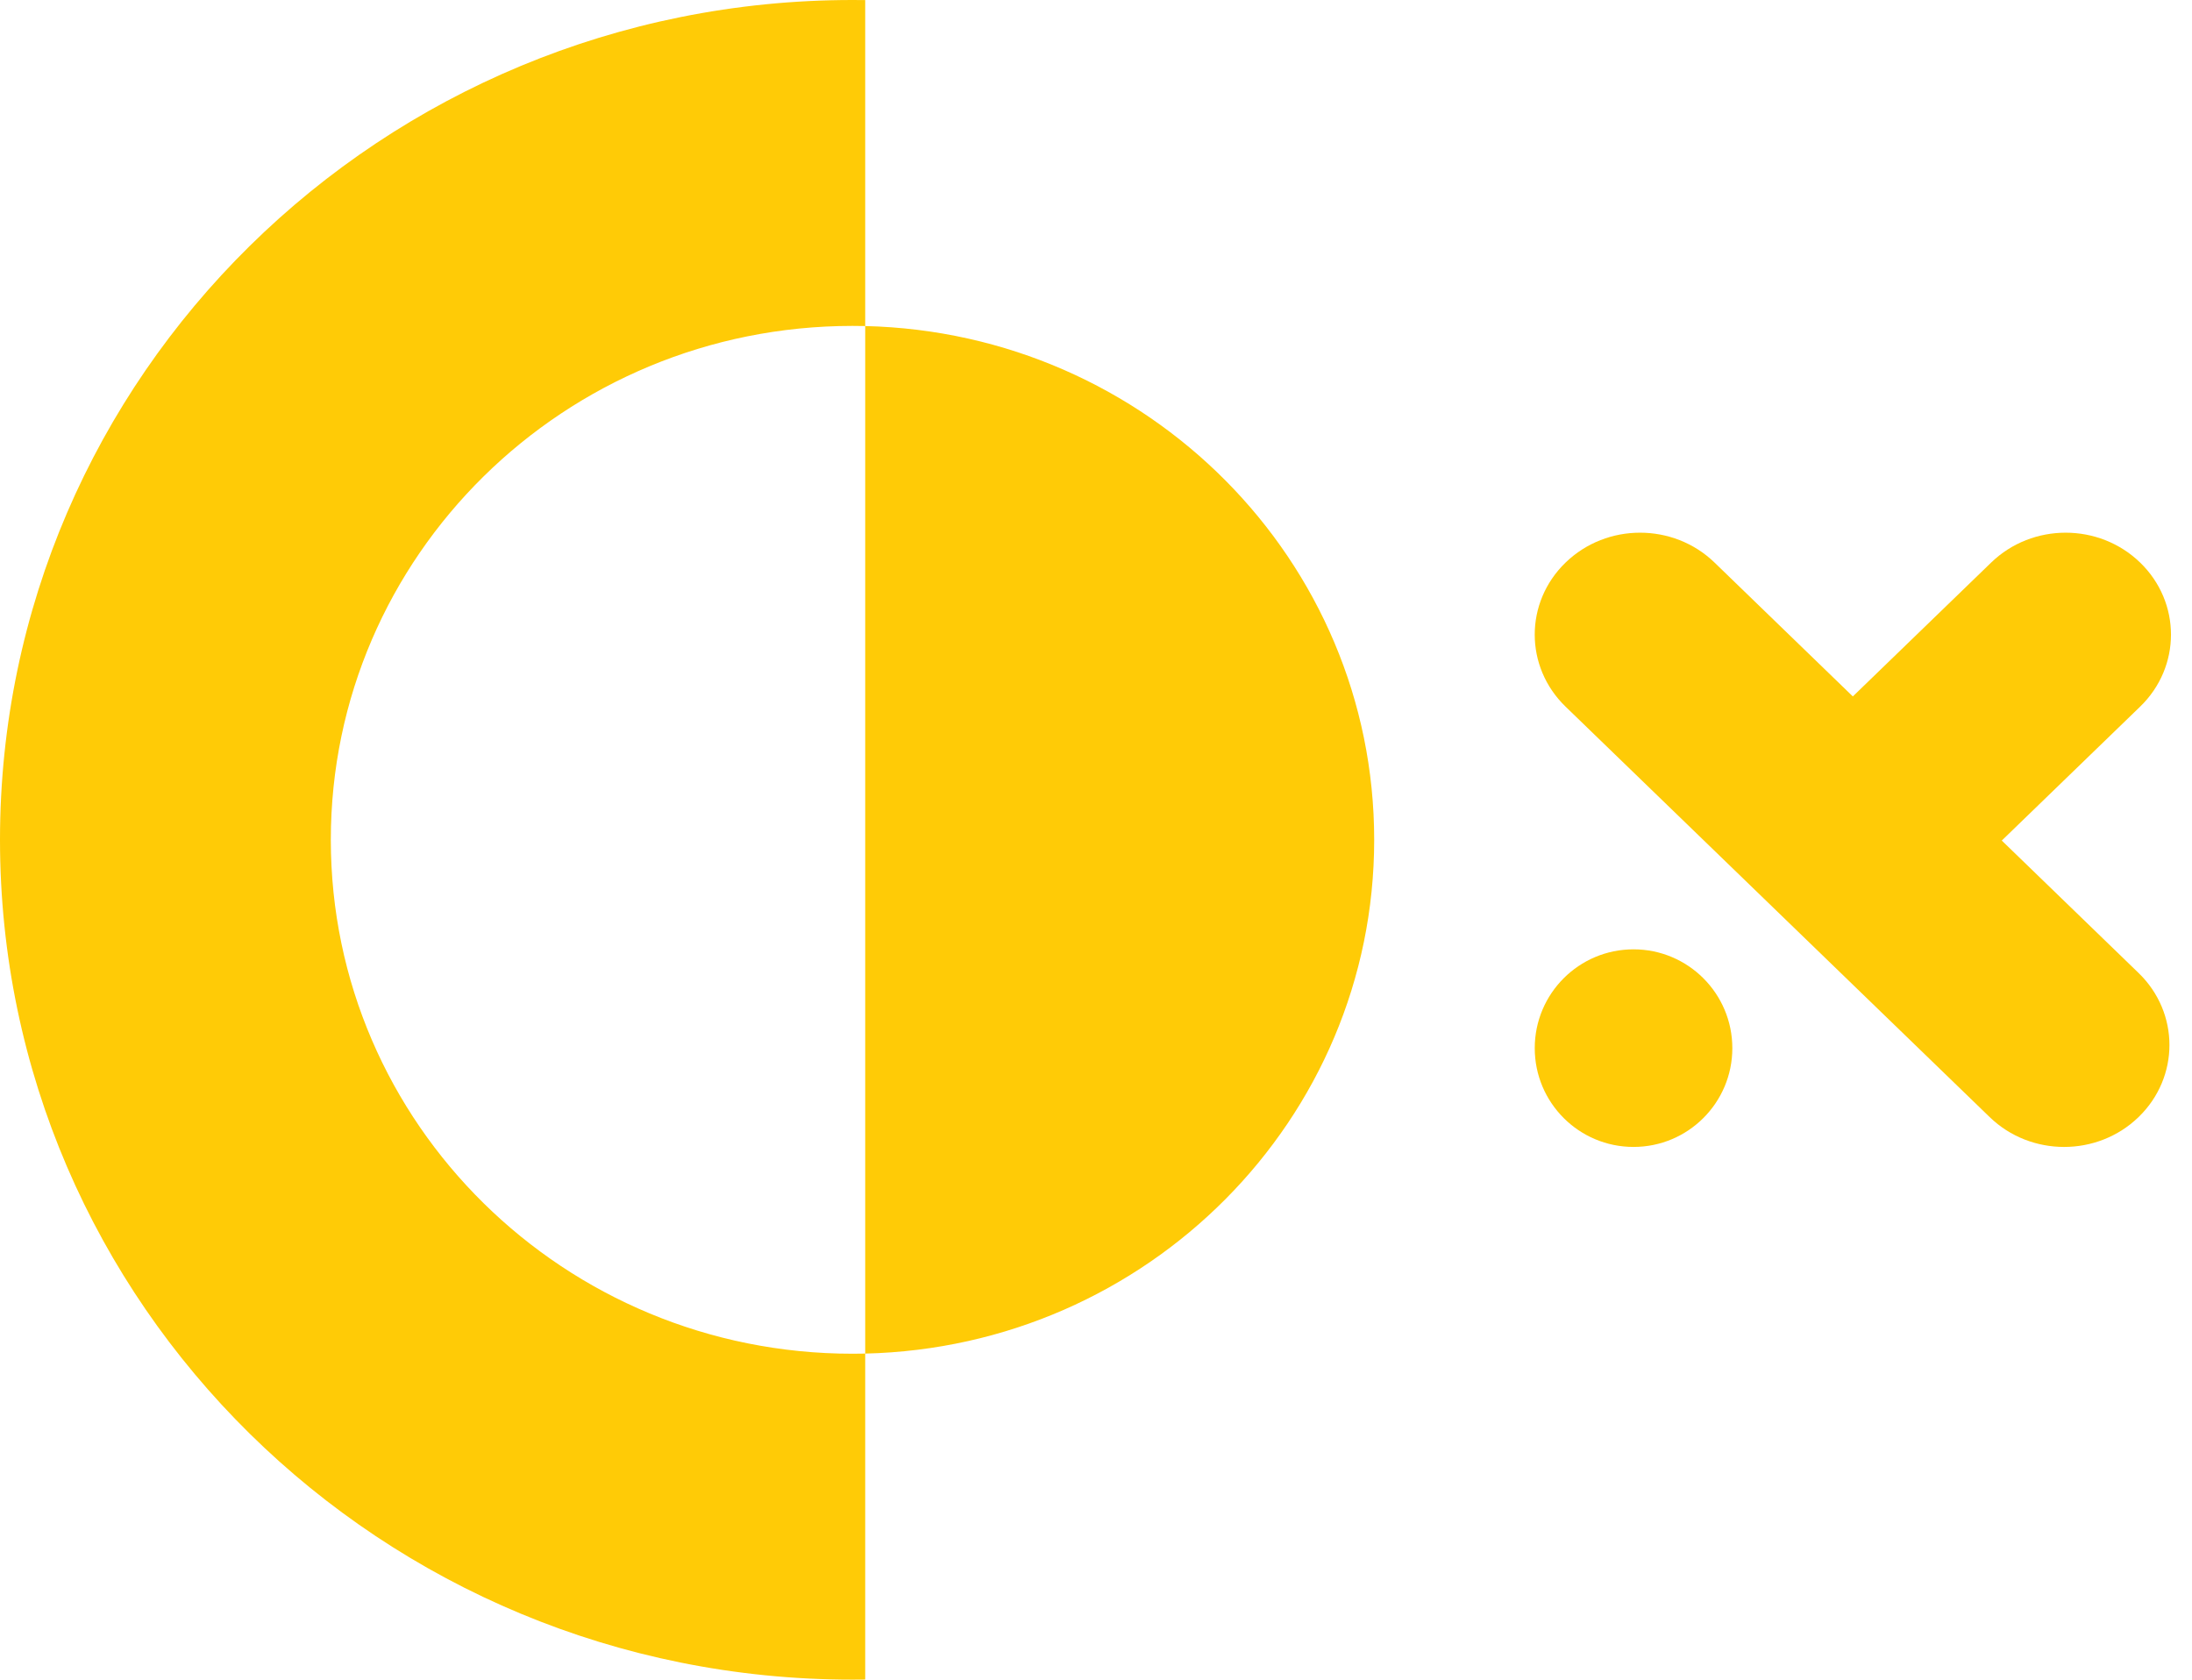 <svg width="77" height="59" viewBox="0 0 77 59" fill="none" xmlns="http://www.w3.org/2000/svg">
<path fill-rule="evenodd" clip-rule="evenodd" d="M29.947 0C30.096 0 30.245 0.001 30.393 0.003V11.453C30.245 11.449 30.096 11.448 29.946 11.448C19.825 11.448 11.621 19.53 11.621 29.5C11.621 39.47 19.825 47.552 29.946 47.552C30.096 47.552 30.245 47.55 30.393 47.547V58.997C30.245 58.999 30.096 59 29.947 59C13.408 59 0 45.792 0 29.5C0 13.208 13.408 0 29.947 0ZM30.393 47.547C40.308 47.313 48.272 39.323 48.272 29.5C48.272 19.677 40.308 11.687 30.393 11.453V47.547Z" fill="#ffcb06"/>
<path fill-rule="evenodd" clip-rule="evenodd" d="M70.318 29.526L75.177 24.823C76.623 23.425 76.623 21.158 75.177 19.76C73.733 18.362 71.391 18.362 69.946 19.76L65.086 24.463L60.227 19.76C58.782 18.362 56.44 18.362 54.996 19.76C53.55 21.158 53.55 23.425 54.996 24.823L69.892 39.239C71.336 40.638 73.679 40.638 75.123 39.239C76.569 37.841 76.569 35.575 75.123 34.177L70.318 29.526Z" fill="#ffcb06"/>
<path fill-rule="evenodd" clip-rule="evenodd" d="M57.382 33.347C55.465 33.347 53.912 34.901 53.912 36.818C53.912 38.735 55.465 40.288 57.382 40.288C59.299 40.288 60.853 38.735 60.853 36.818C60.853 34.901 59.299 33.347 57.382 33.347" fill="#ffcb06"/>
</svg>
